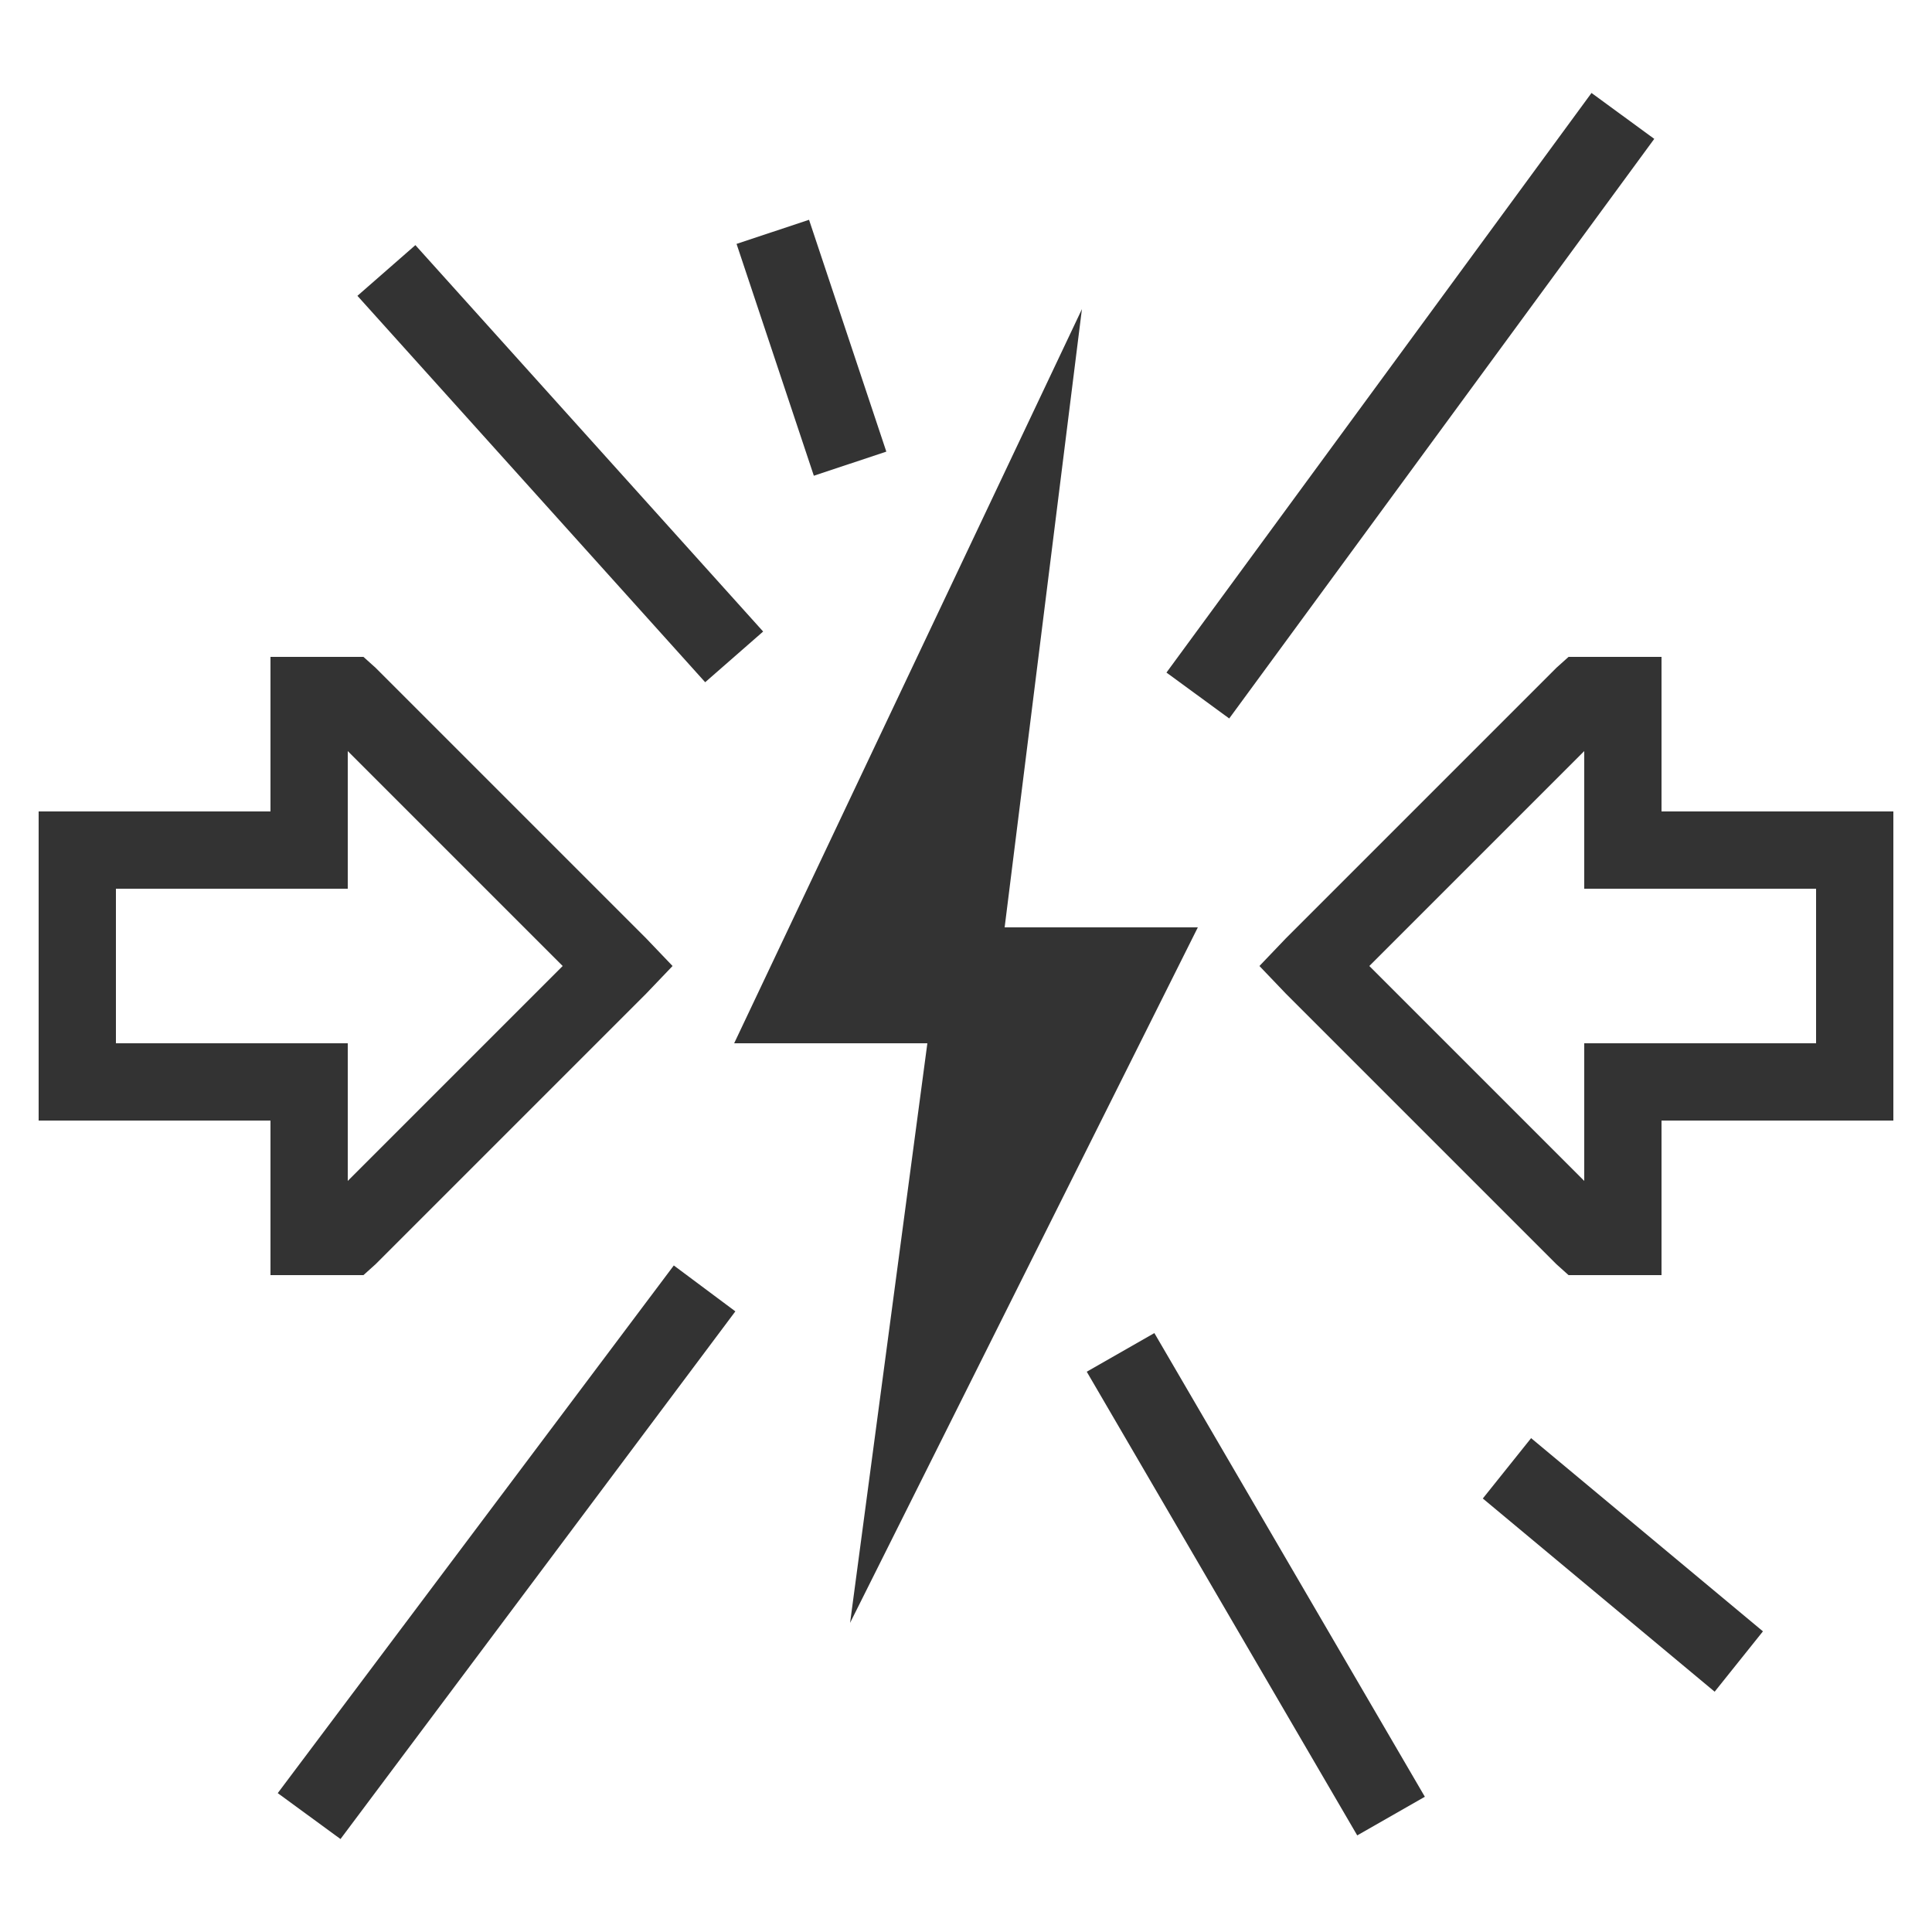 <?xml version="1.0" encoding="UTF-8"?>
<svg xmlns="http://www.w3.org/2000/svg" xmlns:xlink="http://www.w3.org/1999/xlink" viewBox="0 0 50 50" version="1.1">
<g id="surface1">
<path style="fill:#333333" d="M 41.188 2.406 L 30.188 17.406 L 31.812 18.594 L 42.812 3.594 Z M 20.938 5.688 L 19.062 6.312 L 21.062 12.312 L 22.938 11.688 Z M 10.75 6.344 L 9.25 7.656 L 18.25 17.656 L 19.75 16.344 Z M 28 8 L 19 27 L 24 27 L 22 42 L 31 24 L 26 24 Z M 7 17 L 7 21 L 1 21 L 1 29 L 7 29 L 7 33 L 9.406 33 L 9.719 32.719 L 16.719 25.719 L 17.406 25 L 16.719 24.281 L 9.719 17.281 L 9.406 17 Z M 40.594 17 L 40.281 17.281 L 33.281 24.281 L 32.594 25 L 33.281 25.719 L 40.281 32.719 L 40.594 33 L 43 33 L 43 29 L 49 29 L 49 21 L 43 21 L 43 17 Z M 9 19.438 L 14.562 25 L 9 30.562 L 9 27 L 3 27 L 3 23 L 9 23 Z M 41 19.438 L 41 23 L 47 23 L 47 27 L 41 27 L 41 30.562 L 35.438 25 Z M 17.438 32.75 L 7.188 46.406 L 8.812 47.594 L 19.031 33.938 Z M 29.875 34.5 L 28.125 35.5 L 35.125 47.5 L 36.875 46.5 Z M 39.625 37.219 L 38.375 38.781 L 44.375 43.781 L 45.625 42.219 Z "/>
</g>
</svg>

